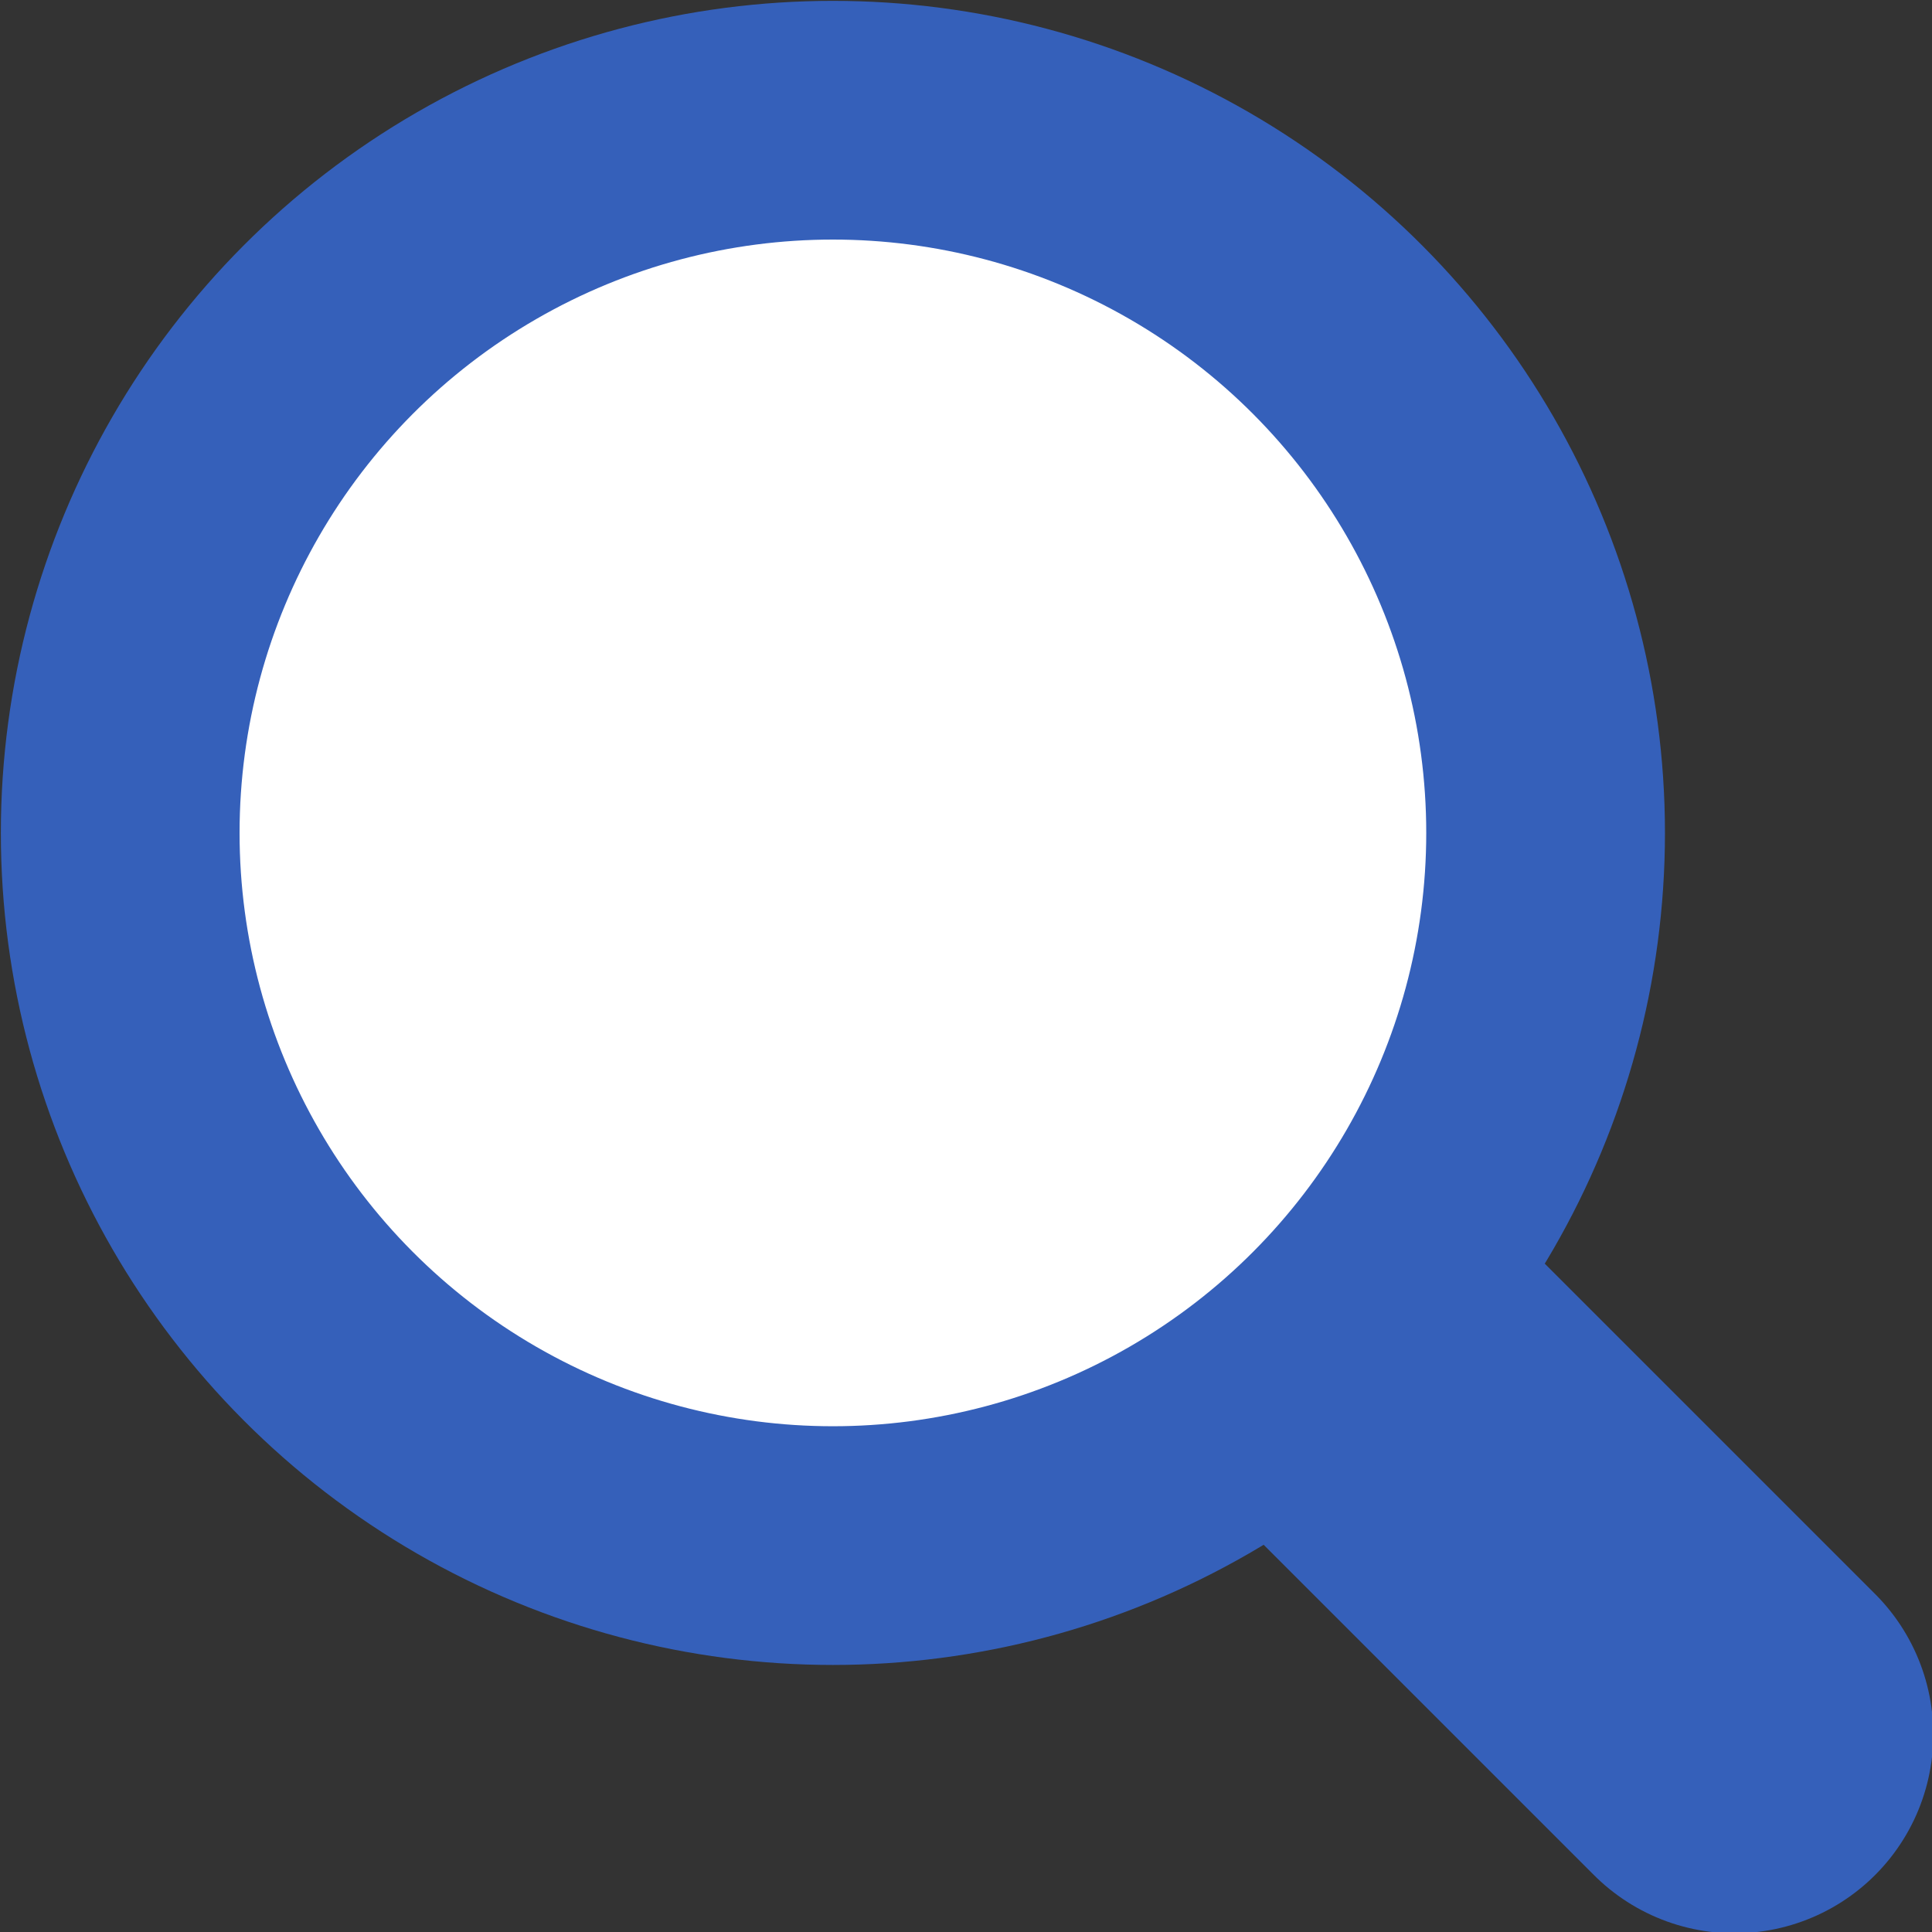 <svg xmlns="http://www.w3.org/2000/svg" width="22.5" height="22.5" viewBox="0 0 22.5 22.5"><rect x="0" y="0" width="22.5" height="22.5" fill="#333333" stroke="none"/><defs><style>.a{fill:none;stroke-linecap:round;stroke-width:4.63px;}.a,.b{stroke:#3560ba;stroke-miterlimit:10;}.b{fill:#fff;stroke-width:2.78px;}</style></defs><line class="a" x1="15.6" y1="15.6" x2="20.2" y2="20.2"/><circle class="b" cx="9.7" cy="9.7" r="8.3"/></svg>